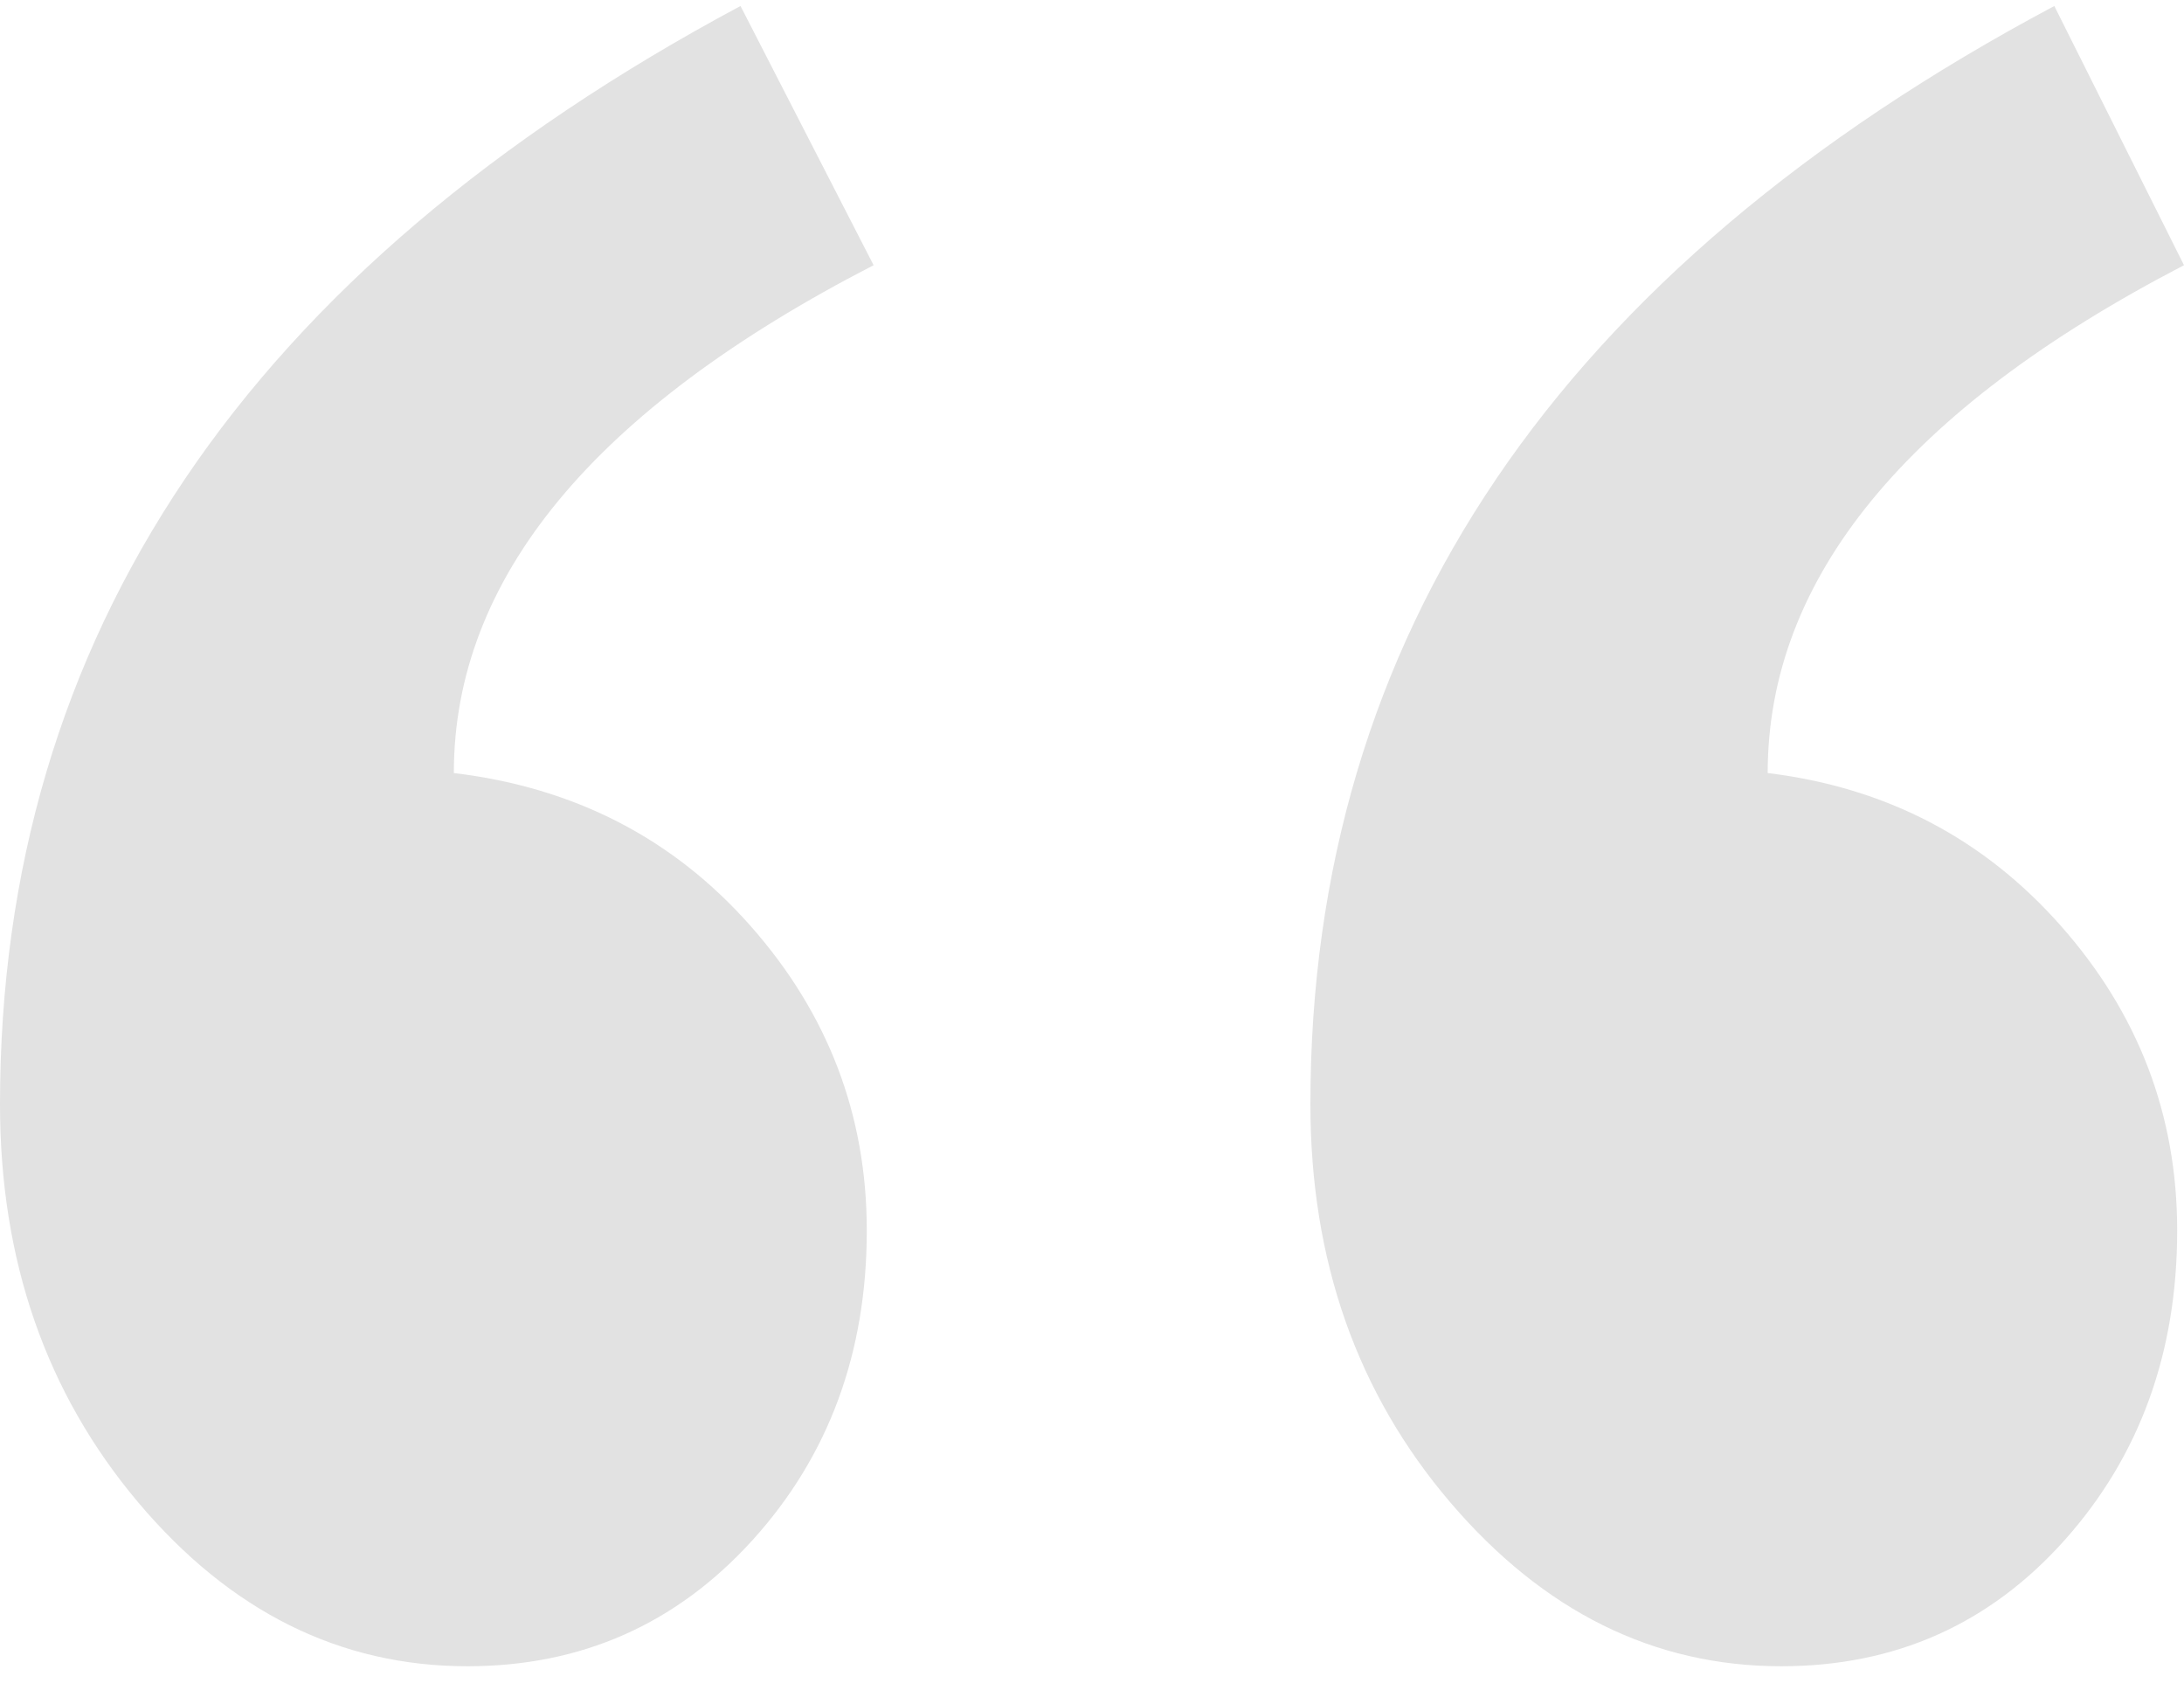 <svg width="50" height="39" xmlns="http://www.w3.org/2000/svg"><path d="M50 6.07c-6.354 3.298-9.531 7.172-9.531 11.623 2.708.33 4.948 1.498 6.718 3.504 1.771 2.005 2.657 4.327 2.657 6.965 0 2.802-.86 5.165-2.578 7.089-1.72 1.923-3.88 2.885-6.485 2.885-2.916 0-5.442-1.25-7.578-3.75C31.068 31.884 30 28.848 30 25.275 30 14.562 35.677 6.182 47.031.137L50 6.07zm-30 0c-6.406 3.298-9.61 7.172-9.61 11.623 2.761.33 5.027 1.498 6.797 3.504 1.771 2.005 2.657 4.327 2.657 6.965 0 2.802-.873 5.165-2.617 7.089-1.745 1.923-3.92 2.885-6.524 2.885-2.917 0-5.43-1.25-7.539-3.75C1.054 31.884 0 28.848 0 25.275 0 14.562 5.651 6.182 16.953.137L20 6.07z" fill="#E2E2E2" fill-rule="evenodd"/></svg>